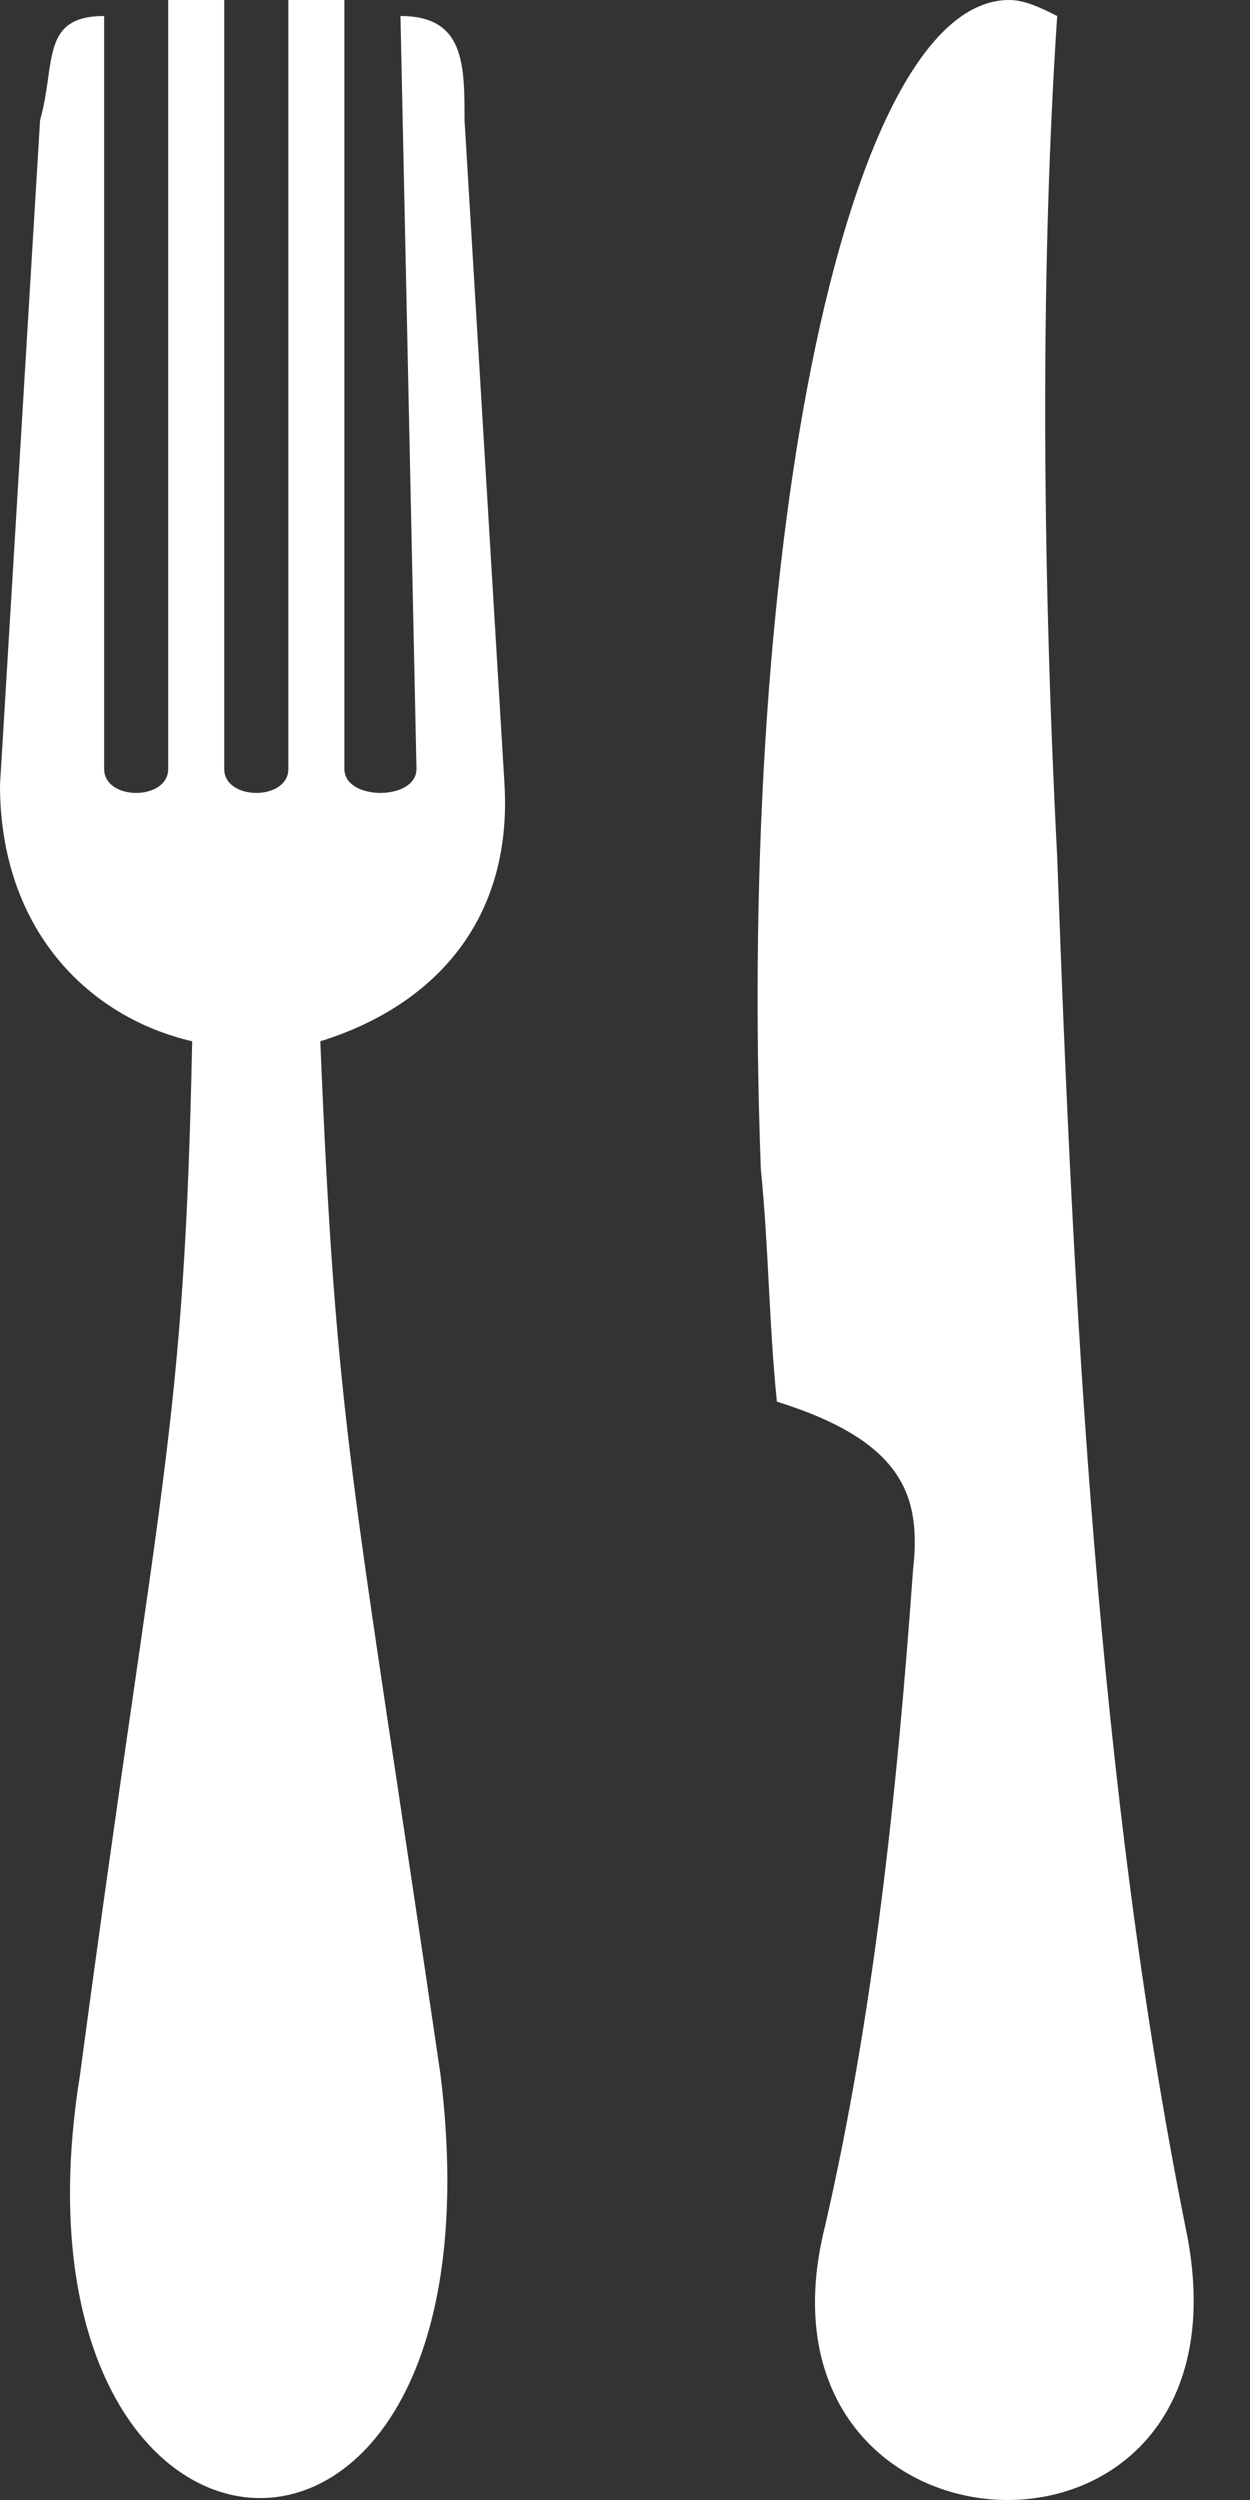 <?xml version="1.0" encoding="UTF-8"?> <svg xmlns="http://www.w3.org/2000/svg" width="16" height="32" viewBox="0 0 16 32" fill="none"><rect x="0" y="0" width="16" height="32" fill="#333333" stroke="none"/><path fill-rule="evenodd" clip-rule="evenodd" d="M2.46 13.328C2.357 18.351 2.05 18.863 1.025 26.553C-0.103 33.524 6.561 34.037 5.638 26.553C4.511 18.863 4.305 18.351 4.1 13.328C5.433 12.917 6.561 11.892 6.458 10.047L5.946 1.538C5.946 0.82 5.946 0.205 5.126 0.205L5.331 9.842C5.331 10.252 4.408 10.252 4.408 9.842V0H3.691V9.842C3.691 10.252 2.87 10.252 2.87 9.842V0H2.153V9.842C2.153 10.252 1.333 10.252 1.333 9.842V0.205C0.513 0.205 0.718 0.82 0.513 1.538L0 10.047C0 11.892 1.127 13.02 2.46 13.328Z" fill="white"></path><path fill-rule="evenodd" clip-rule="evenodd" d="M13.532 10.97C13.327 6.971 13.327 3.28 13.532 0.205C13.327 0.103 13.122 0 12.917 0C10.867 0 9.431 6.766 9.739 14.968C9.841 15.993 9.841 16.916 9.944 17.941C11.585 18.453 11.79 19.171 11.687 20.094C11.482 22.965 11.174 25.835 10.559 28.501C9.432 33.011 16.198 33.319 15.173 28.501C14.045 22.862 13.737 16.711 13.532 10.97Z" fill="white"></path></svg> 